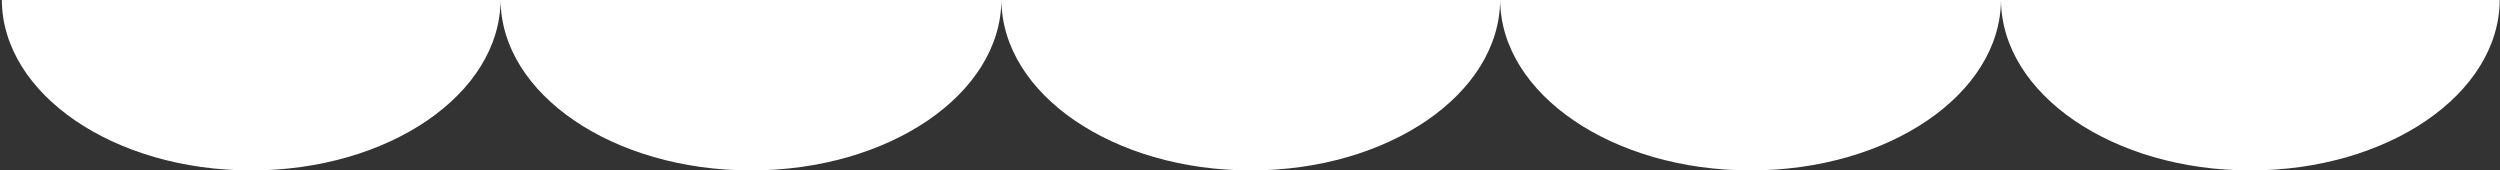 <?xml version="1.0" encoding="UTF-8"?> <svg xmlns="http://www.w3.org/2000/svg" width="1203" height="82" viewBox="0 0 1203 82" fill="none"><rect x="0" y="0" width="1203" height="82" fill="#333333" stroke="none"/><path fill-rule="evenodd" clip-rule="evenodd" d="M0.876 0C1.161 45.322 54.777 82.003 120.875 82.003C186.973 82.003 240.589 45.322 240.874 0H0.876ZM240.876 0C241.162 45.322 295.002 82.003 361.375 82.003C427.748 82.003 481.588 45.322 481.874 0H240.876ZM481.876 0C482.161 45.322 535.777 82.003 601.875 82.003C667.973 82.003 721.589 45.322 721.874 0H481.876ZM721.876 0C722.162 45.322 776.002 82.003 842.375 82.003C908.748 82.003 962.588 45.322 962.874 0H721.876ZM962.876 0C963.161 45.322 1016.78 82.003 1082.88 82.003C1148.97 82.003 1202.59 45.322 1202.87 0H962.876Z" fill="white"></path></svg> 